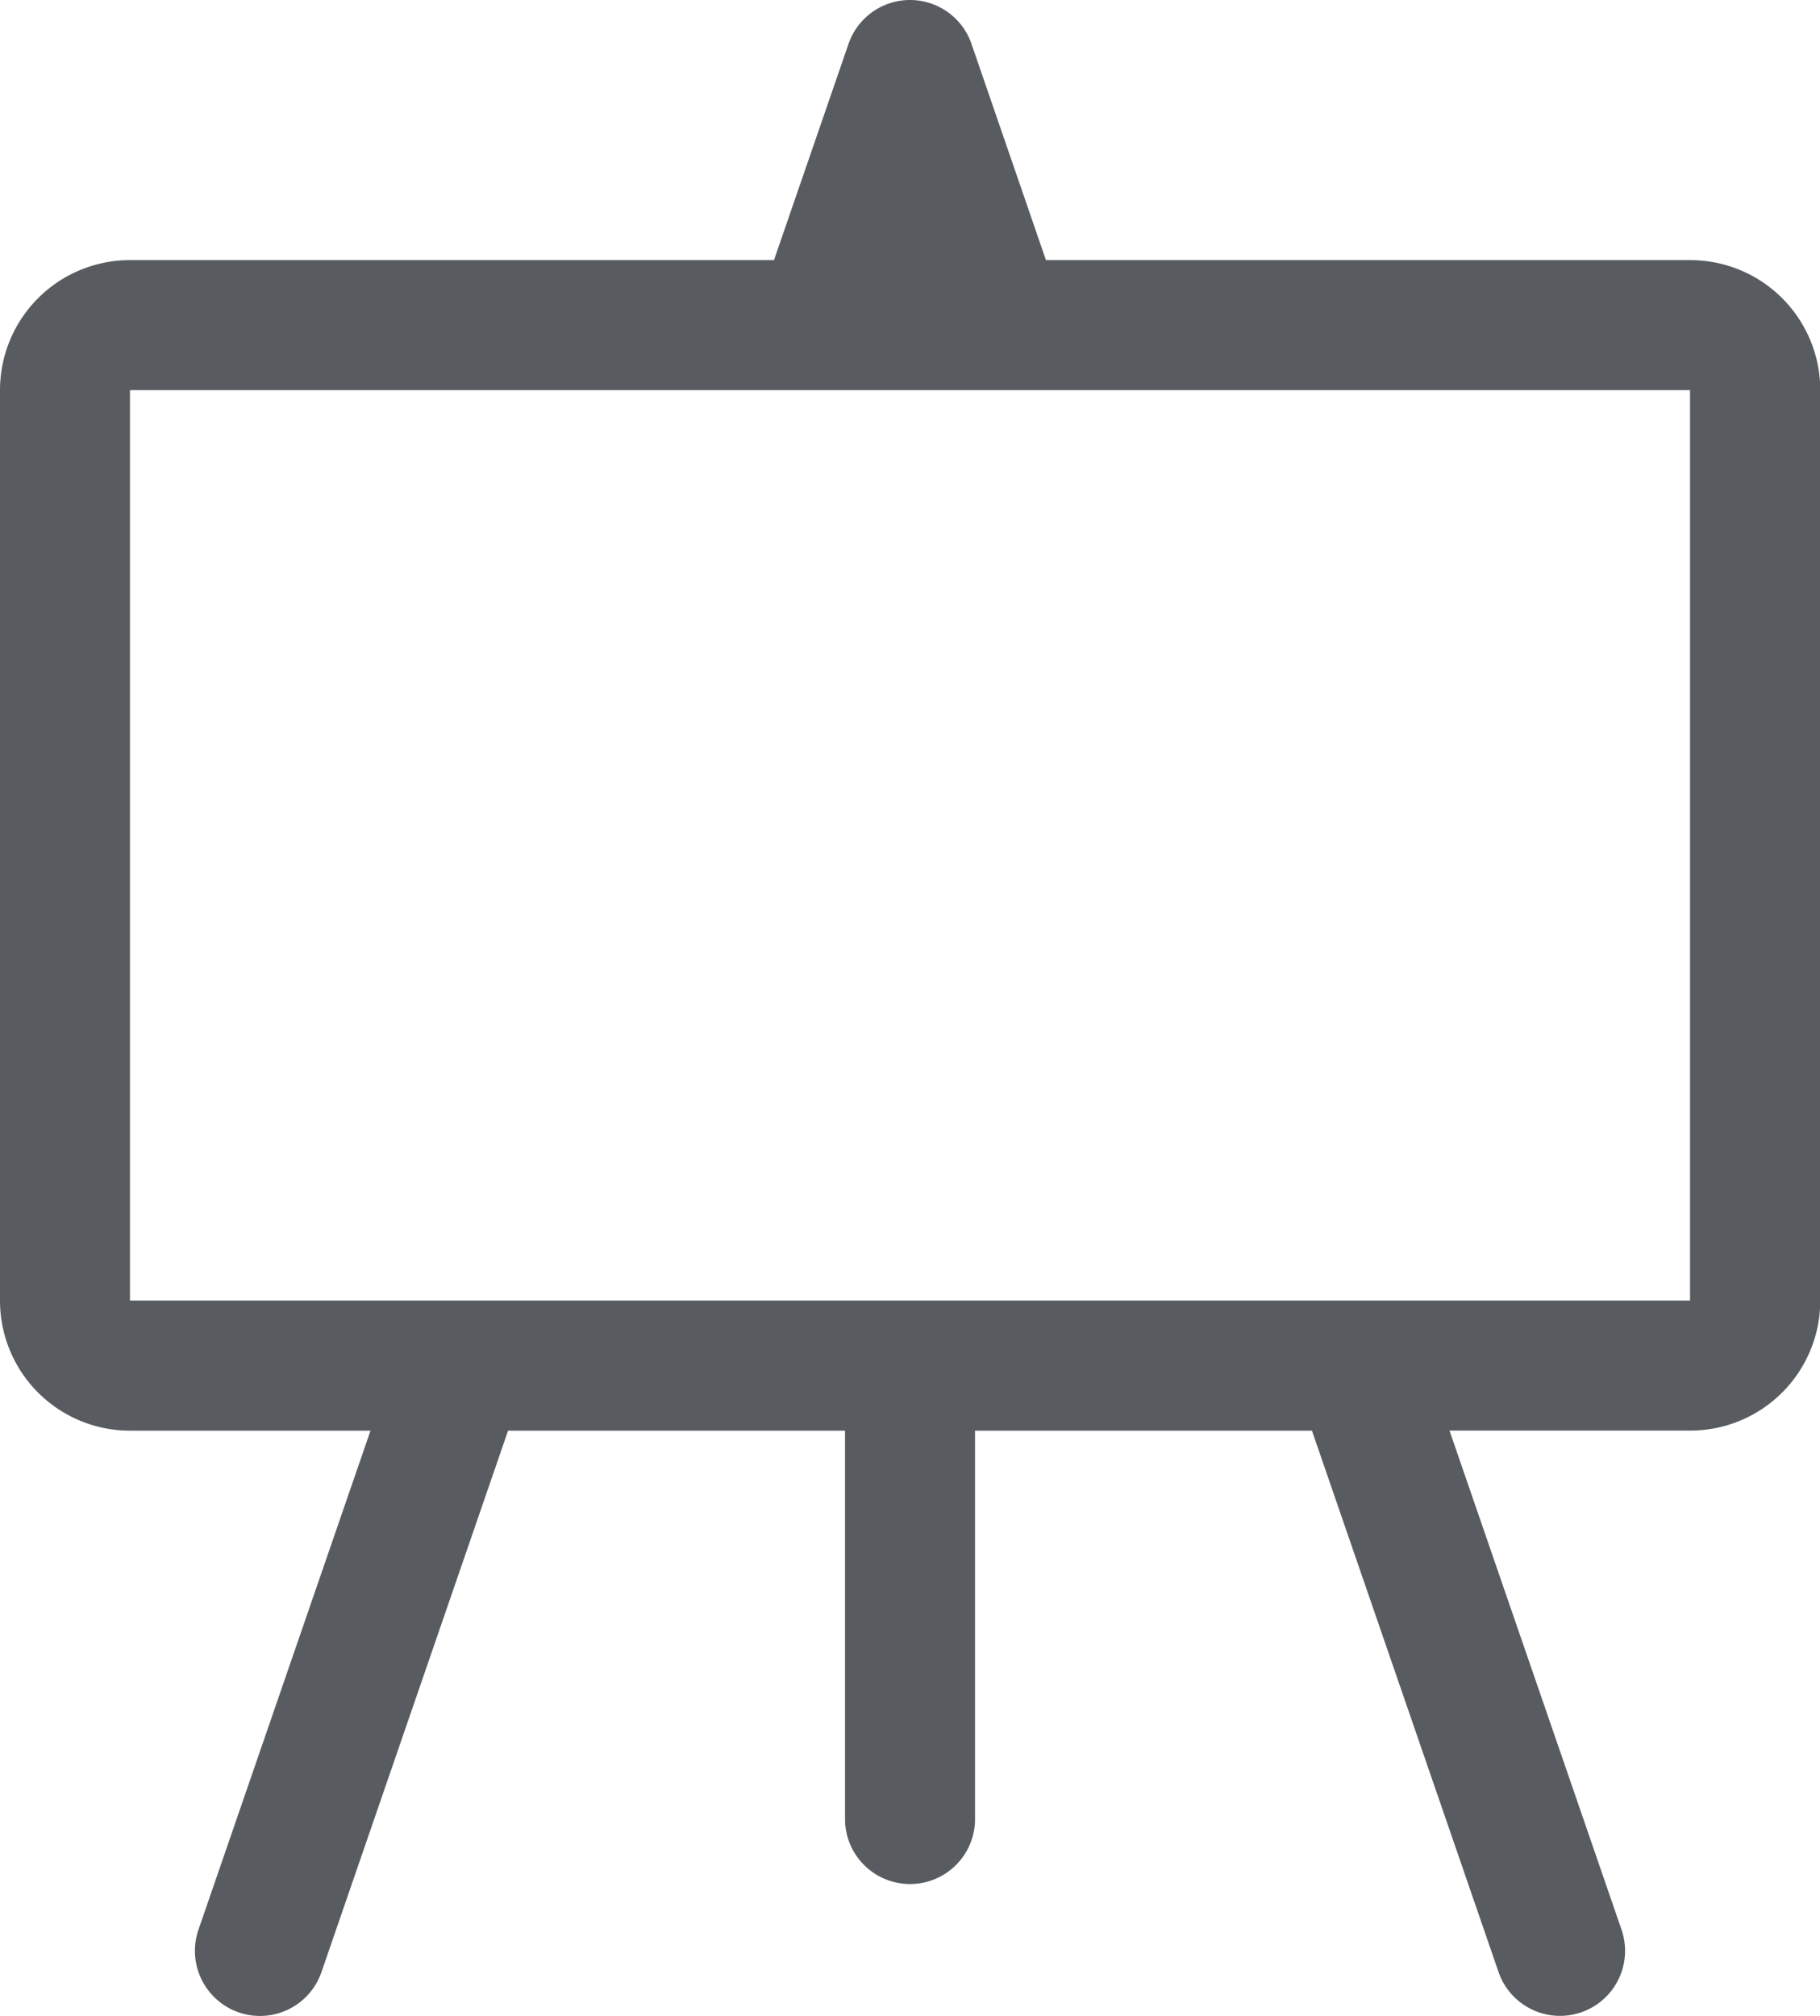 <svg xmlns="http://www.w3.org/2000/svg" width="27.096" height="30" viewBox="0 0 27.096 30">
  <path id="easel" d="M14.548,0a.968.968,0,0,1,.915.652l1.109,3.219h9.588A1.935,1.935,0,0,1,28.1,5.806V19.354a1.935,1.935,0,0,1-1.935,1.935H22.58l2.561,7.426a.968.968,0,0,1-1.831.631L20.532,21.29H15.516V27.1a.968.968,0,0,1-1.935,0V21.29H8.564L5.786,29.347a.968.968,0,0,1-1.831-.631L6.516,21.29H2.935A1.935,1.935,0,0,1,1,19.354V5.806A1.935,1.935,0,0,1,2.935,3.871h9.588L13.633.652A.968.968,0,0,1,14.548,0ZM2.935,5.806V19.354H26.161V5.806Z" transform="translate(-1)" fill="#585b60"/>
</svg>
